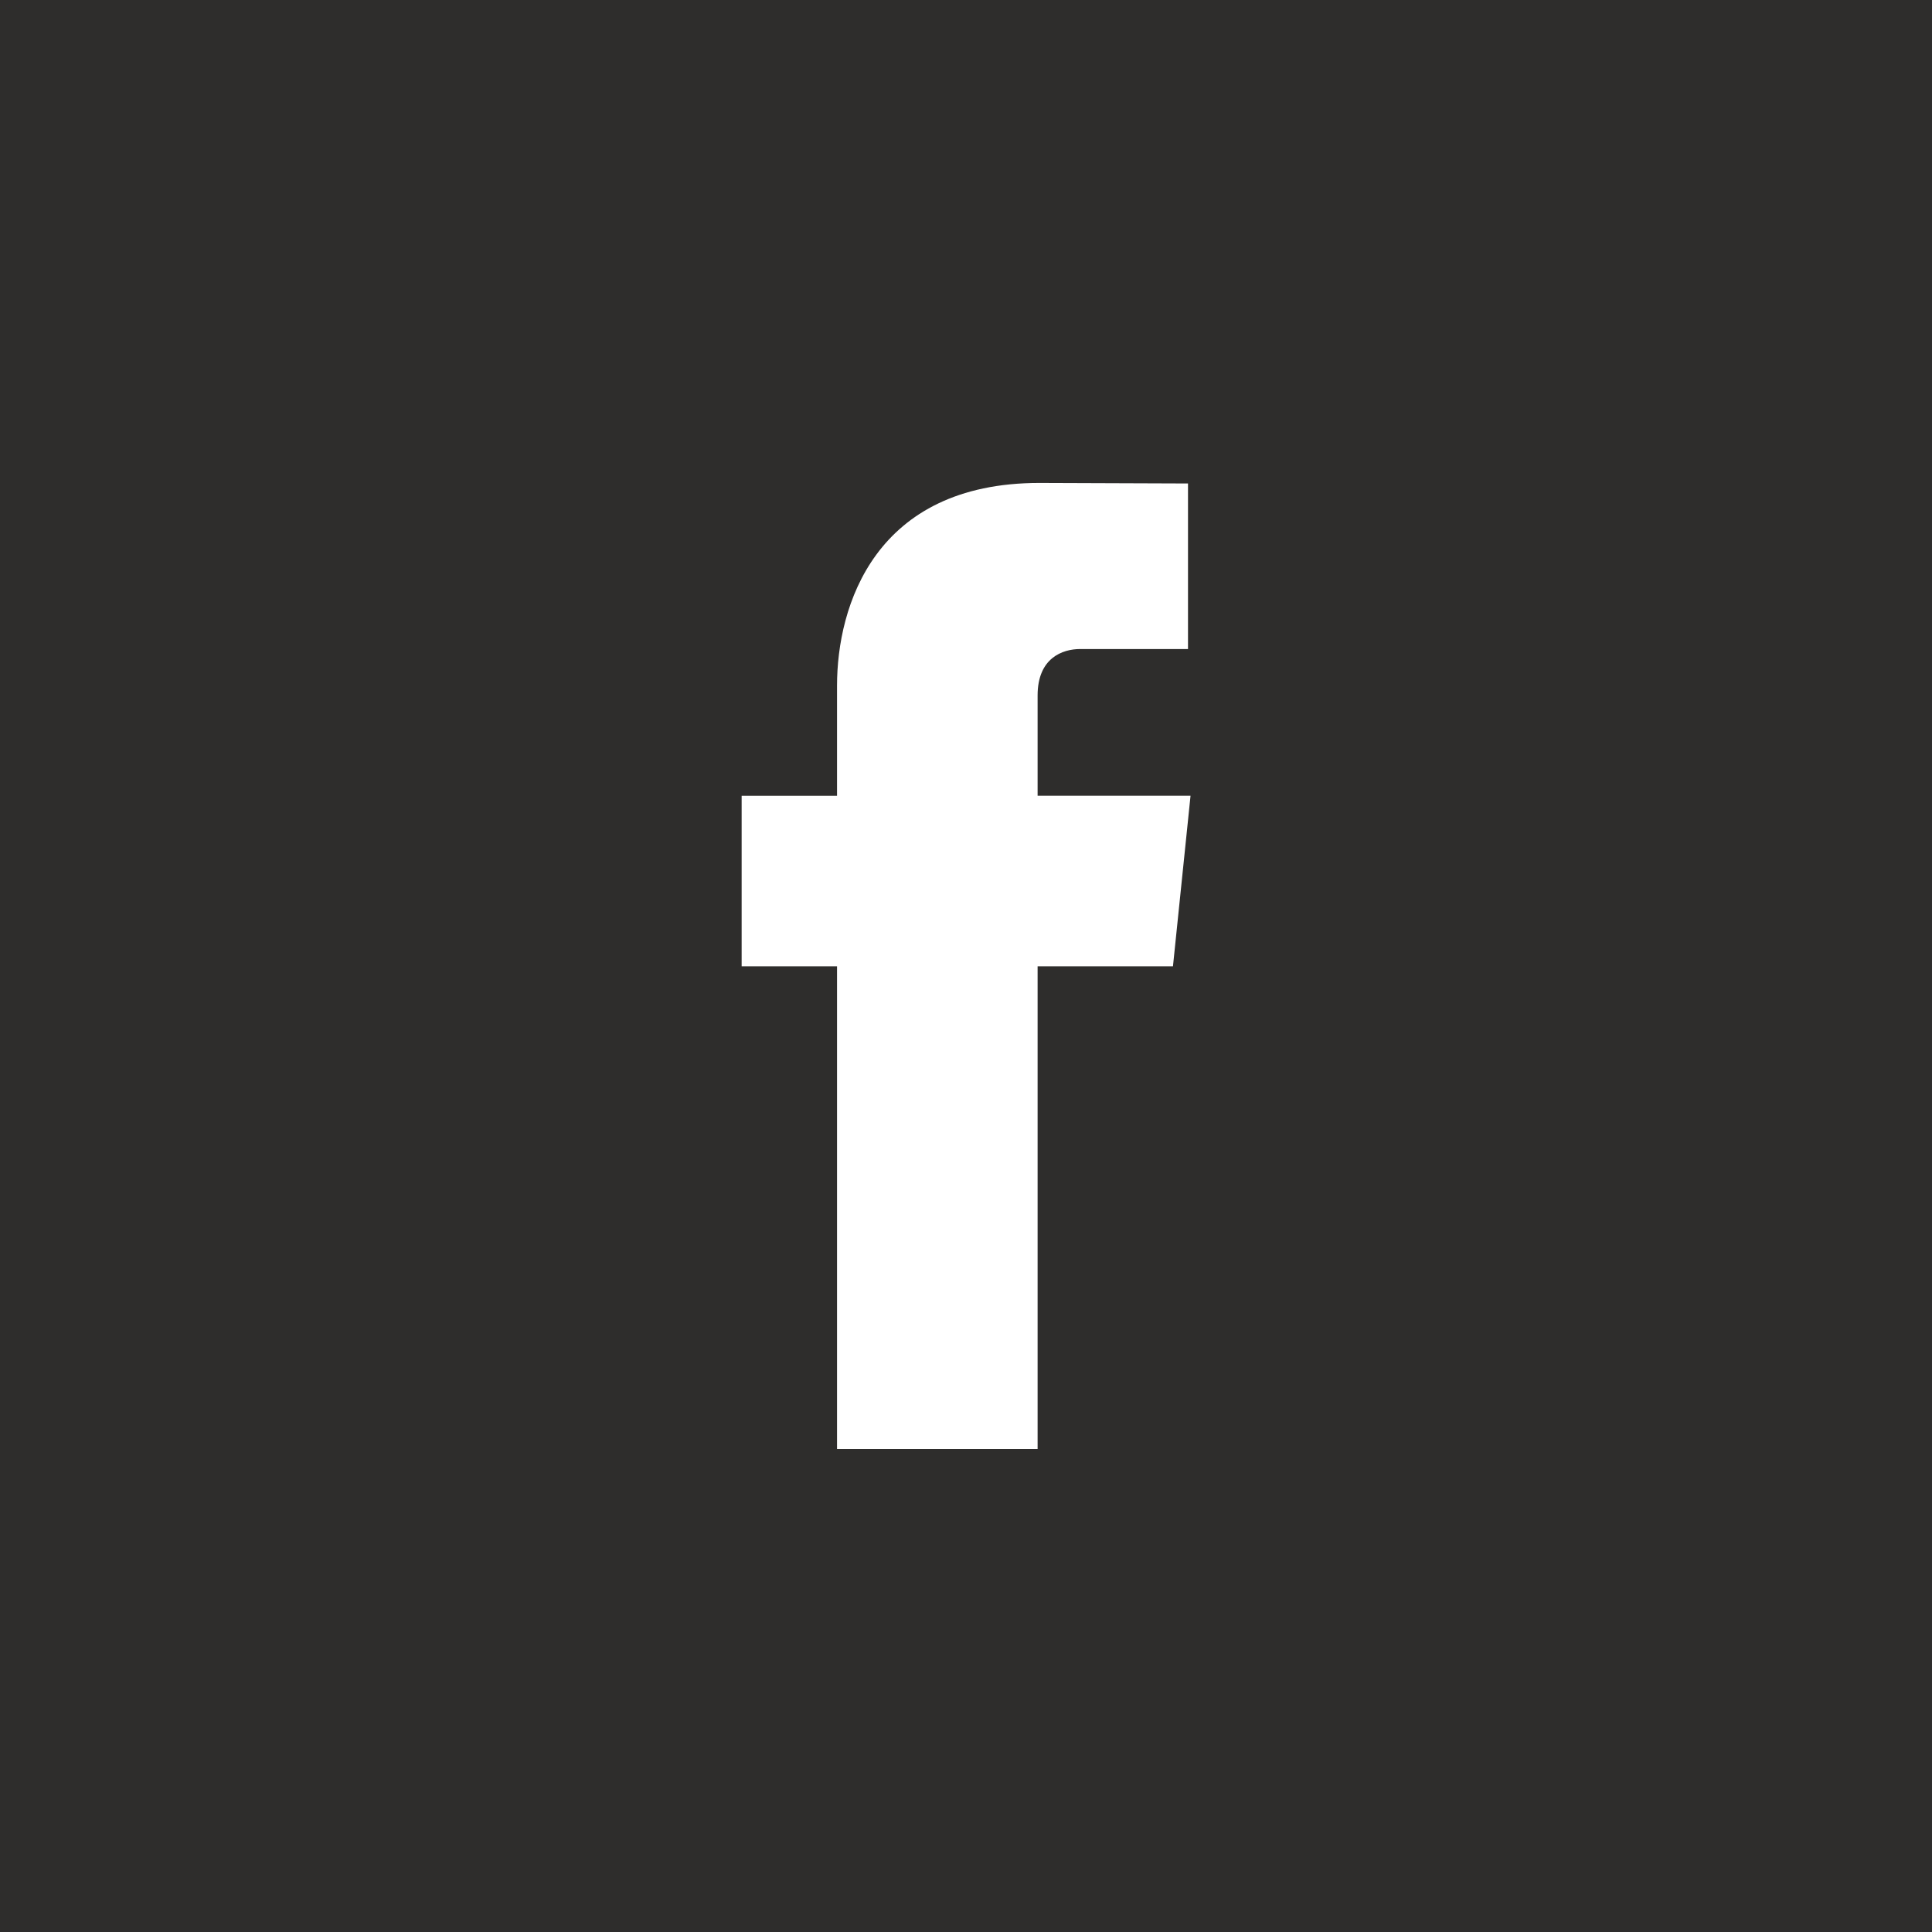 <?xml version="1.0" encoding="utf-8"?>
<!-- Generator: Adobe Illustrator 25.0.0, SVG Export Plug-In . SVG Version: 6.00 Build 0)  -->
<svg version="1.1" id="Ebene_1" xmlns="http://www.w3.org/2000/svg" xmlns:xlink="http://www.w3.org/1999/xlink" x="0px" y="0px"
	 viewBox="0 0 32 32" enable-background="new 0 0 32 32" xml:space="preserve">
<g>
	<path fill="#2E2D2C" d="M0,0v32h32V0H0z M19.428,16.005h-2.242c0,3.583,0,7.995,0,7.995h-3.322c0,0,0-4.368,0-7.995h-1.58v-2.824
		h1.58v-1.828c0-1.308,0.621-3.354,3.352-3.354l2.461,0.009v2.742c0,0-1.496,0-1.786,0c-0.291,0-0.705,0.146-0.705,0.769v1.661
		h2.533L19.428,16.005z"/>
</g>
</svg>
